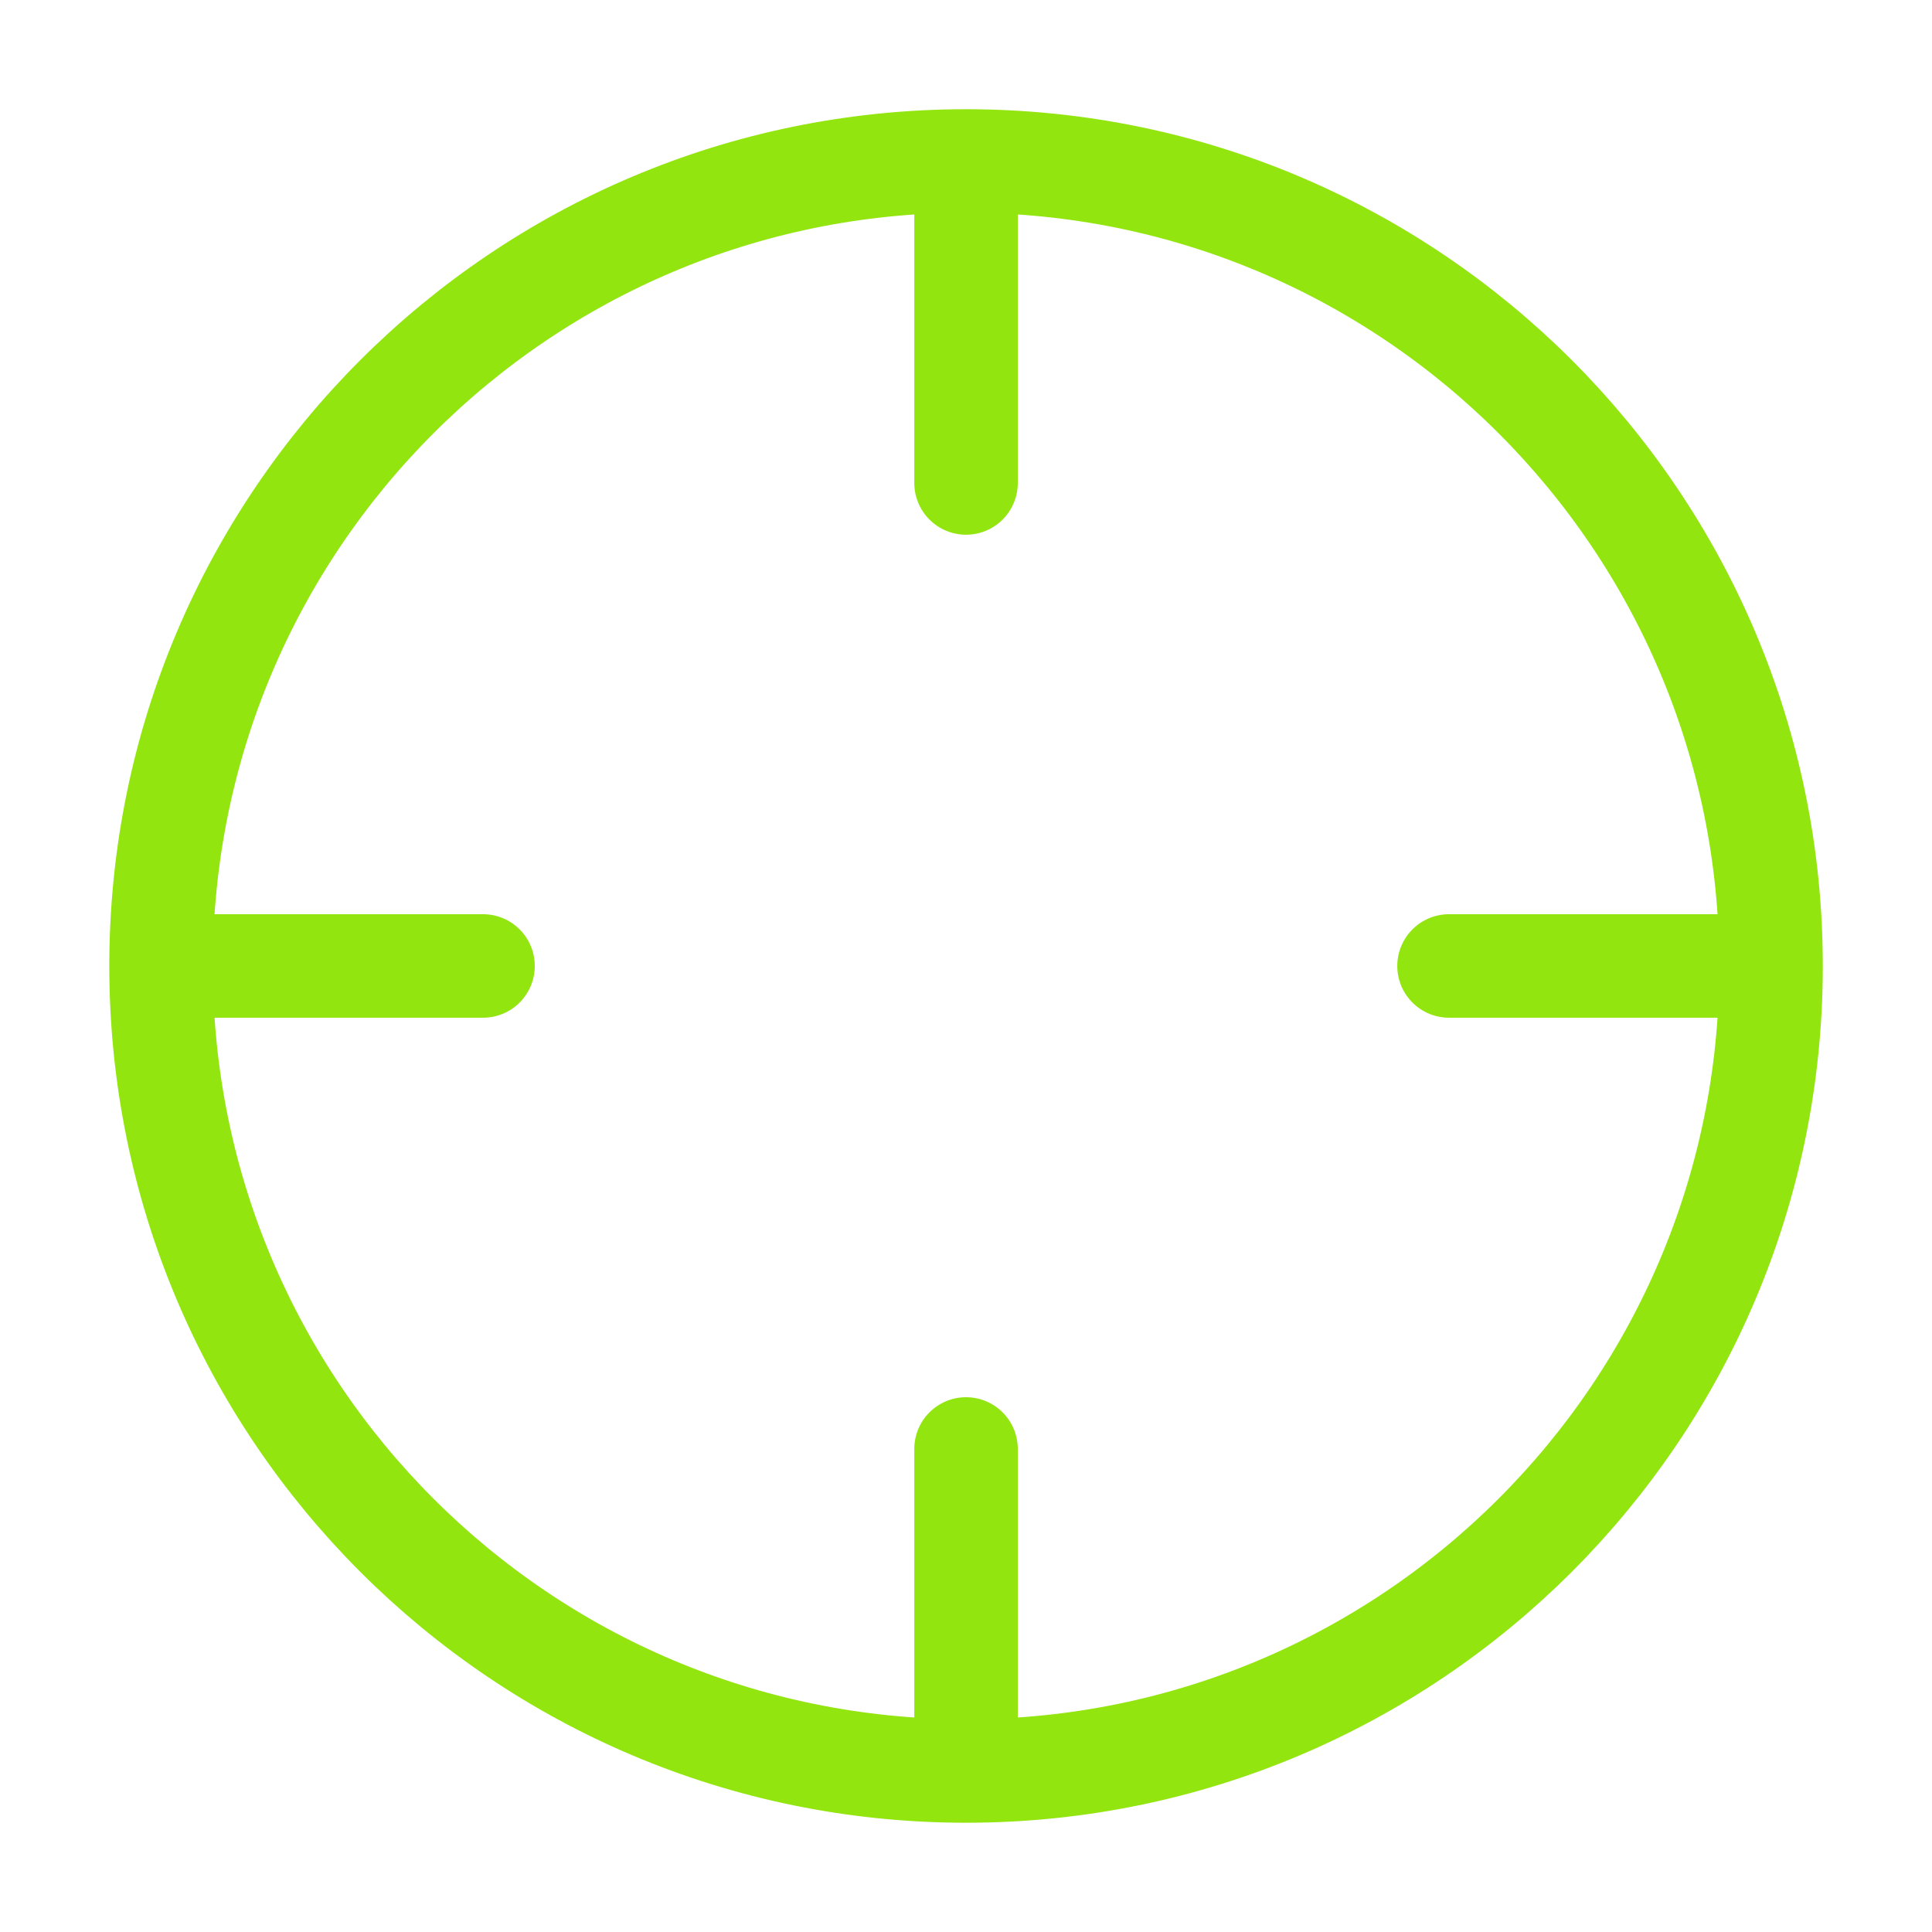 <svg width="56" height="56" viewBox="0 0 56 56" fill="none" xmlns="http://www.w3.org/2000/svg">
<path d="M51.335 27.999H42.001M14.001 27.999H4.668M28.001 13.999V4.666M28.001 51.333V41.999M51.335 27.999C51.335 40.886 40.888 51.333 28.001 51.333C15.115 51.333 4.668 40.886 4.668 27.999C4.668 15.113 15.115 4.666 28.001 4.666C40.888 4.666 51.335 15.113 51.335 27.999Z" stroke="#92E50F" stroke-width="3" stroke-linecap="round" stroke-linejoin="round"/>
</svg>

